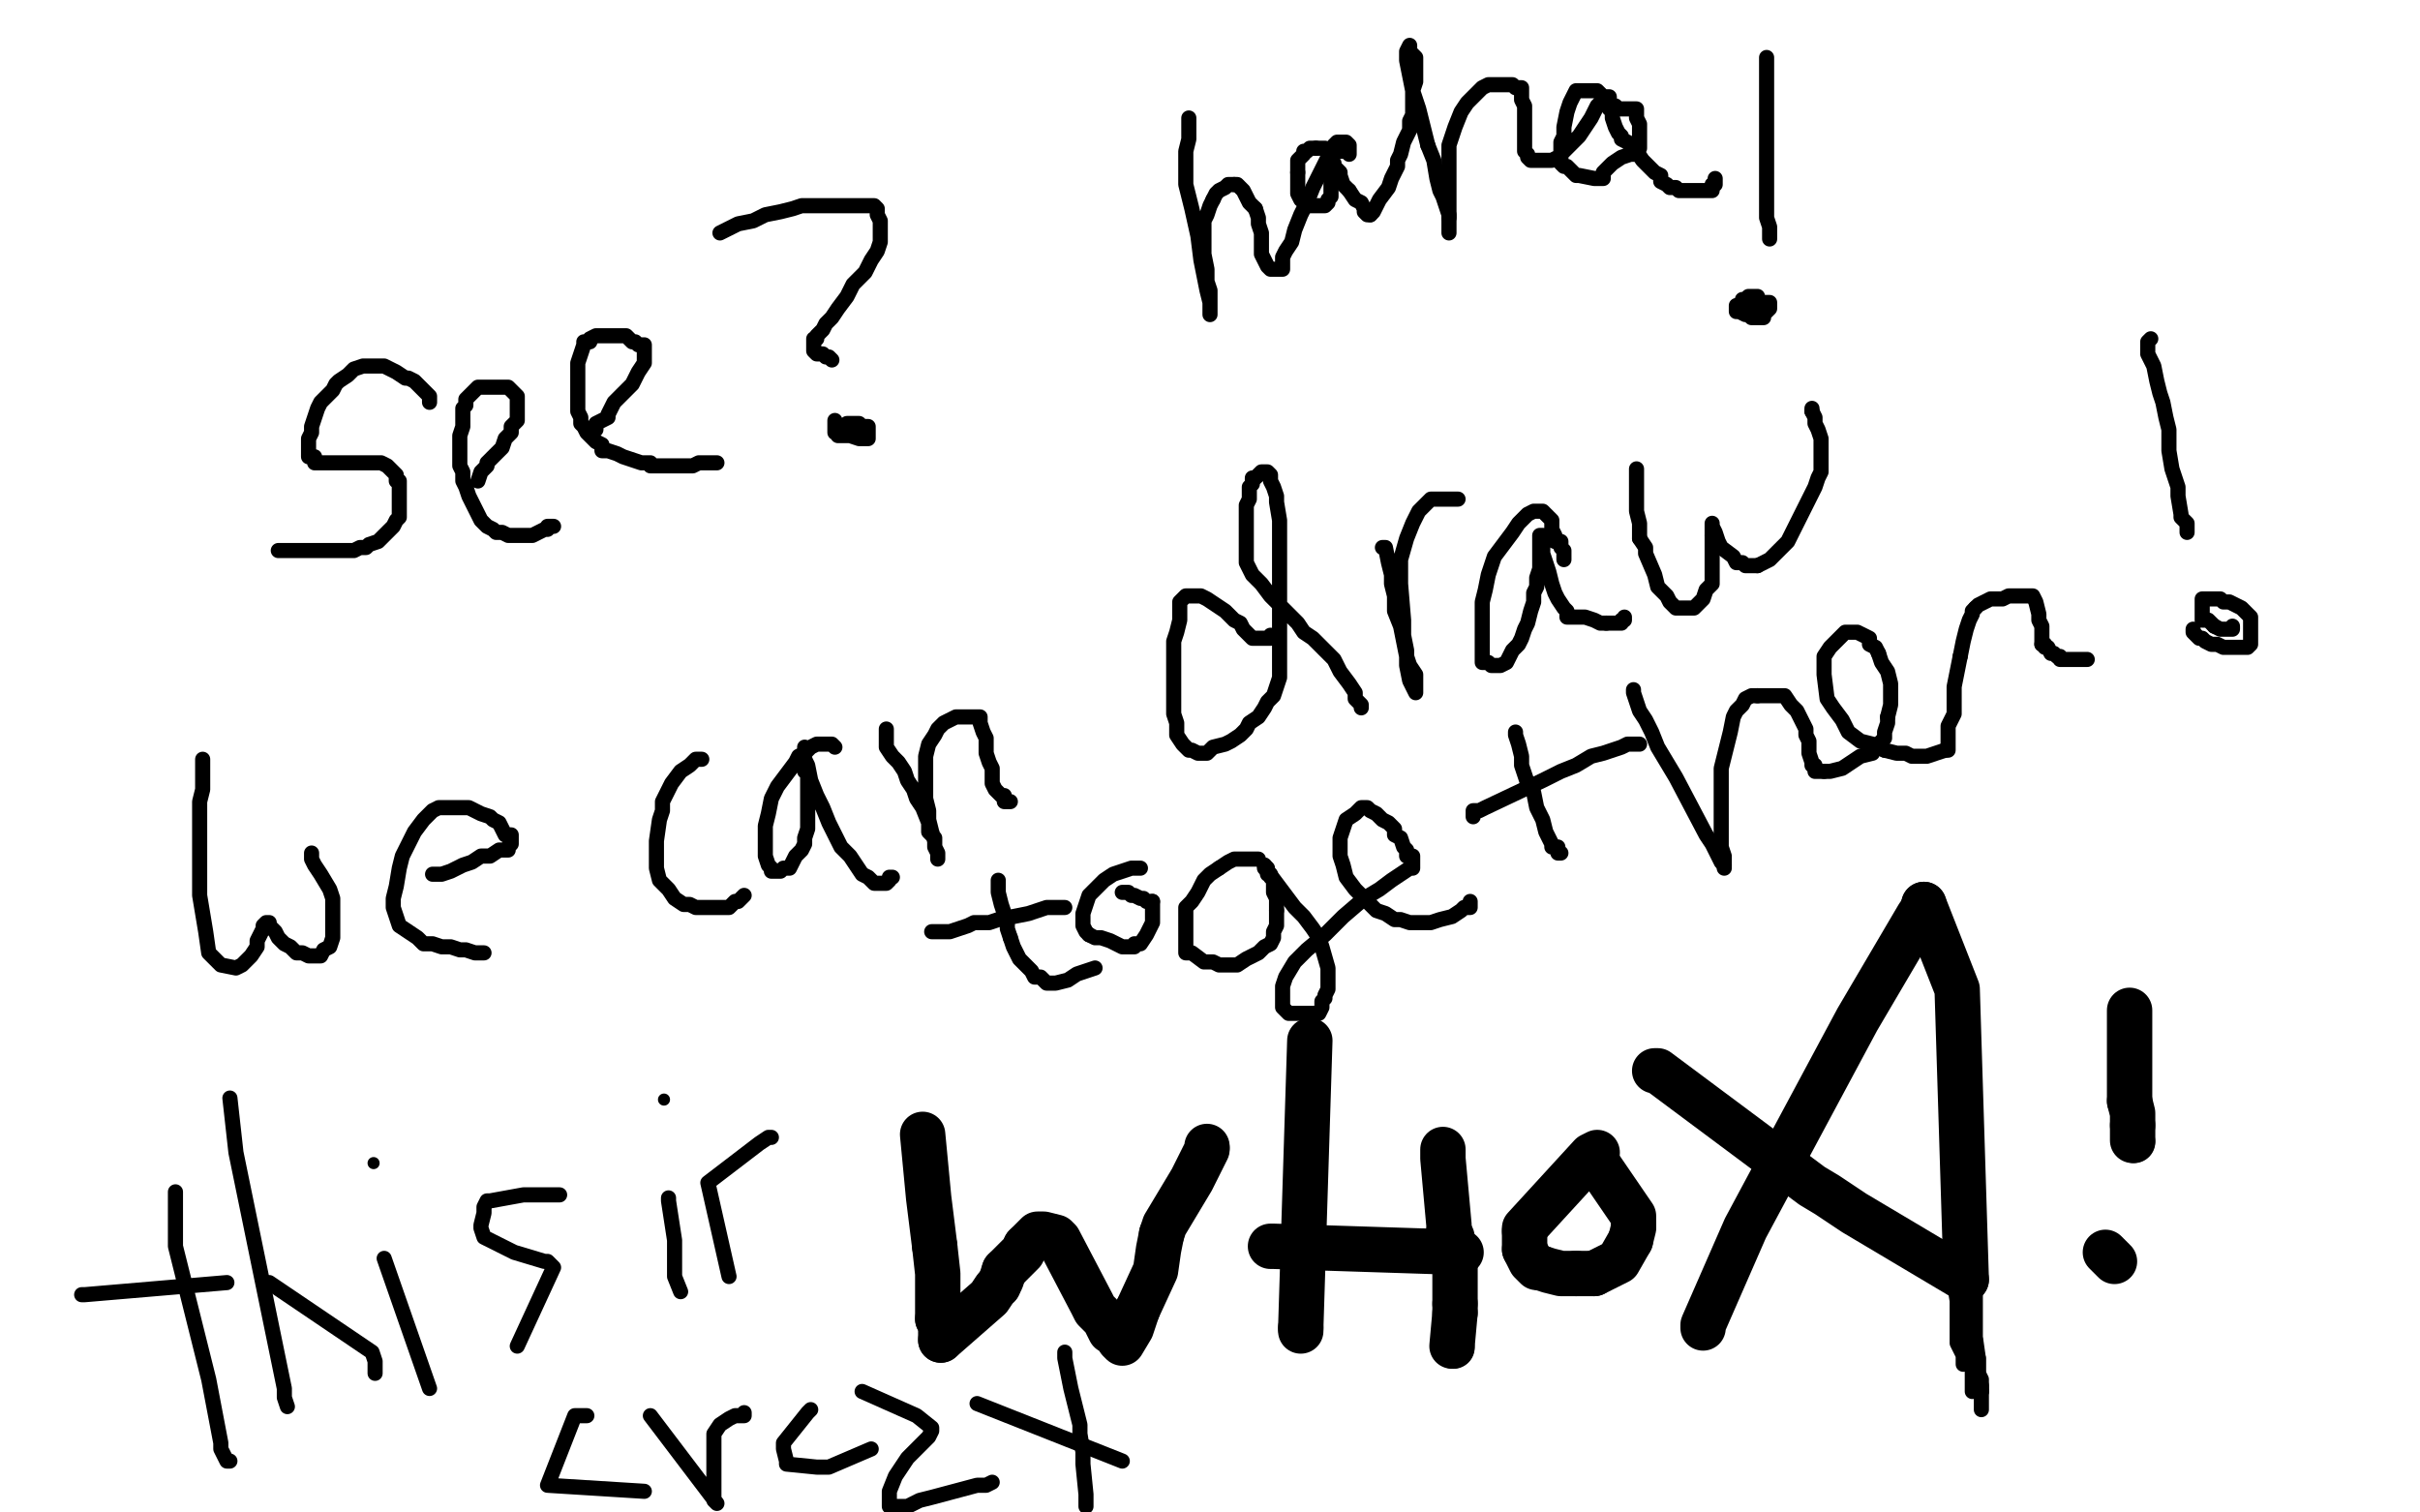 <?xml version="1.0" standalone="no"?>
<!DOCTYPE svg PUBLIC "-//W3C//DTD SVG 1.1//EN"
"http://www.w3.org/Graphics/SVG/1.1/DTD/svg11.dtd">

<svg width="800" height="500" version="1.1" xmlns="http://www.w3.org/2000/svg" xmlns:xlink="http://www.w3.org/1999/xlink" style="stroke-antialiasing: false"><desc>This SVG has been created on https://colorillo.com/</desc><rect x='0' y='0' width='800' height='500' style='fill: rgb(255,255,255); stroke-width:0' /><polyline points="142,133 142,132 142,132 142,131 142,131 141,130 141,130 140,129 140,129 139,128 139,128 138,127 138,127 137,126 137,126 135,125 134,125 131,123 129,122 127,121 124,121 122,121 120,121 117,122 115,124 112,126 111,127 110,129 108,131 106,133 105,135 103,141 103,143 102,145 102,146 102,147 102,148 102,149 102,151 103,151 104,151 104,153 105,153 106,153 108,153 111,153 113,153 115,153 117,153 119,153 121,153 123,153 124,153 126,153 128,154 129,155 130,156 131,157 131,159 132,159 132,161 132,163 132,164 132,166 132,167 132,169 132,171 131,172 130,174 128,176 126,178 125,179 122,180 121,181 119,181 117,182 115,182 113,182 111,182 110,182 108,182 106,182 104,182 103,182 101,182 99,182 97,182 95,182 94,182 93,182 92,182" style="fill: none; stroke: #000000; stroke-width: 5; stroke-linejoin: round; stroke-linecap: round; stroke-antialiasing: false; stroke-antialias: 0; opacity: 1.0"/>
<polyline points="158,159 159,156 159,156 161,154 161,154 161,153 161,153 163,151 163,151 164,150 164,150 165,149 165,149 166,148 166,148 167,145 169,143 169,141 171,139 171,138 171,137 171,135 171,134 171,132 171,131 170,130 169,129 168,128 167,128 166,128 164,128 163,128 161,128 160,128 159,128 158,128 157,129 155,131 154,132 154,134 153,135 153,136 153,137 153,139 153,141 152,144 152,148 152,151 152,154 153,156 153,159 154,161 155,164 156,166 157,168 158,170 159,172 160,173 161,174 163,175 164,176 166,176 168,177 170,177 172,177 173,177 175,177 176,177 178,176 180,175 181,175 181,174 183,174" style="fill: none; stroke: #000000; stroke-width: 5; stroke-linejoin: round; stroke-linecap: round; stroke-antialiasing: false; stroke-antialias: 0; opacity: 1.0"/>
<polyline points="195,142 196,142 196,142 197,142 197,140 199,139 201,138 201,137 203,133 204,132 205,131 207,129 209,127 211,123 213,120 213,118 213,117 213,116 213,115 213,114 211,114 210,113 209,113 207,111 206,111 205,111 203,111 202,111 201,111 199,111 198,111 197,111 195,112 195,113 193,113 193,114 192,117 191,120 191,123 191,125 191,127 191,129 191,130 191,132 191,133 191,136 192,138 192,140 193,141 194,143 195,144 196,145 197,146 199,147 199,149 201,149 204,150 206,151 209,152 212,153 213,153 215,153 215,154 216,154 218,154 219,154 221,154 225,154 227,154 229,154 231,153 232,153 234,153 235,153 237,153" style="fill: none; stroke: #000000; stroke-width: 5; stroke-linejoin: round; stroke-linecap: round; stroke-antialiasing: false; stroke-antialias: 0; opacity: 1.0"/>
<polyline points="238,77 240,76 240,76 244,74 244,74 249,73 249,73 253,71 253,71 258,70 258,70 262,69 262,69 265,68 265,68 268,68 269,68 275,68 279,68 283,68 287,68 289,68 290,69 290,71 291,73 291,75 291,77 291,80 290,83 288,86 286,90 282,94 280,98 277,102 275,105 273,107 272,109 270,111 270,112 269,112 269,114 269,115 269,116 270,117 272,117 273,118 274,118 275,119" style="fill: none; stroke: #000000; stroke-width: 5; stroke-linejoin: round; stroke-linecap: round; stroke-antialiasing: false; stroke-antialias: 0; opacity: 1.0"/>
<polyline points="276,139 276,140 276,140 276,142 276,142 276,143 276,143 277,143 277,143 277,144 277,144 279,144 280,144 281,144 284,145 285,145 286,145 287,145 287,144 287,143 287,142 287,141 286,141 285,141 284,140 283,140 282,140 281,140 280,140" style="fill: none; stroke: #000000; stroke-width: 5; stroke-linejoin: round; stroke-linecap: round; stroke-antialiasing: false; stroke-antialias: 0; opacity: 1.0"/>
<polyline points="67,251 67,253 67,253 67,261 67,261 66,265 66,265 66,269 66,269 66,274 66,274 66,280 66,280 66,284 66,288 66,296 67,302 68,308 69,315 71,317 73,319 78,320 80,319 81,318 83,316 85,313 85,311 86,309 87,307 87,306 88,305 89,305 89,306 91,308 92,310 94,312 96,313 98,315 100,315 102,316 104,316 105,316 106,316 107,314 109,313 110,310 110,307 110,302 110,297 109,294 106,289 104,286 103,284 103,282" style="fill: none; stroke: #000000; stroke-width: 5; stroke-linejoin: round; stroke-linecap: round; stroke-antialiasing: false; stroke-antialias: 0; opacity: 1.0"/>
<polyline points="143,289 144,289 144,289 146,289 146,289 149,288 149,288 153,286 153,286 156,285 156,285 159,283 159,283 160,283 160,283 162,283 165,281 167,281 168,281 168,280 169,279 169,278 169,277 169,276 167,276 166,274 165,272 163,271 162,270 159,269 157,268 155,267 152,267 150,267 147,267 145,267 143,268 140,271 137,275 135,279 133,283 132,287 131,293 130,297 130,300 131,303 132,306 135,308 138,310 140,312 143,312 146,313 149,313 152,314 154,314 157,315 158,315 159,315 160,315" style="fill: none; stroke: #000000; stroke-width: 5; stroke-linejoin: round; stroke-linecap: round; stroke-antialiasing: false; stroke-antialias: 0; opacity: 1.0"/>
<polyline points="232,251 230,251 230,251 228,253 228,253 225,255 225,255 222,259 222,259 220,263 220,263 219,265 219,265 219,266 219,266 219,268 218,271 217,278 217,283 217,287 218,291 221,294 223,297 226,299 228,299 230,300 232,300 234,300 235,300 238,300 240,300 241,300 243,298 244,298 245,297 246,296" style="fill: none; stroke: #000000; stroke-width: 5; stroke-linejoin: round; stroke-linecap: round; stroke-antialiasing: false; stroke-antialias: 0; opacity: 1.0"/>
<polyline points="276,247 275,246 275,246 274,246 274,246 273,246 273,246 272,246 272,246 270,246 270,246 268,247 268,247 266,249 266,249 264,250 263,252 260,256 257,260 255,264 254,269 253,273 253,276 253,280 253,283 254,286 255,287 255,288 256,288 257,288 258,288 259,287 261,287 262,285 263,283 265,281 266,279 266,277 267,274 267,273 267,271 267,270 267,269 267,267 267,266 267,264 267,262 267,260 267,258 267,257 267,256 267,255 266,255 266,253 266,252 266,251 266,249 266,248 266,247 266,248 266,250 266,251 267,253 268,258 270,263 272,267 274,272 276,276 278,280 281,283 283,286 285,289 287,290 288,291 289,292 290,292 291,292 293,292 294,291 294,290 295,290" style="fill: none; stroke: #000000; stroke-width: 5; stroke-linejoin: round; stroke-linecap: round; stroke-antialiasing: false; stroke-antialias: 0; opacity: 1.0"/>
<polyline points="293,241 293,242 293,242 293,247 293,247 295,250 295,250 297,252 297,252 299,255 299,255 300,258 300,258 302,261 302,261 303,264 305,267 307,272 307,275 309,277 309,280 310,282 310,284 310,283 310,282 309,280 309,278 308,275 307,271 307,268 306,264 306,259 306,254 306,250 307,246 309,243 310,241 312,239 314,238 316,237 318,237 319,237 321,237 323,237 324,237 324,239 325,242 326,244 326,247 326,249 327,252 328,254 328,256 328,257 328,259 329,261 330,262 331,263 332,263 332,265 333,265 334,265" style="fill: none; stroke: #000000; stroke-width: 5; stroke-linejoin: round; stroke-linecap: round; stroke-antialiasing: false; stroke-antialias: 0; opacity: 1.0"/>
<polyline points="420,210 420,211 420,211 419,211 419,211 418,211 416,211 415,211 414,211 413,210 411,208 410,206 408,205 407,204 405,202 402,200 399,198 397,197 395,197 393,197 392,197 391,198 390,199 390,203 390,205 389,209 388,212 388,215 388,218 388,224 388,229 388,236 389,239 389,243 391,246 392,247 393,248 394,248 396,249 397,249 399,249 401,247 405,246 407,245 410,243 412,241 413,239 416,237 418,234 419,232 421,230 422,227 423,224 423,221 423,217 423,215 423,211 423,206 423,201 423,196 423,192 423,184 423,177 423,172 422,166 422,164 421,161 420,159 420,158 420,157 419,156 417,156 415,158 414,158 414,160 413,161 413,165 412,167 412,168 412,170 412,172 412,175 412,178 412,181 412,186 414,190 417,193 420,197 422,199 426,203 429,206 431,209 434,211 437,214 441,218 443,222 446,226 448,229 448,231 450,233 450,234" style="fill: none; stroke: #000000; stroke-width: 5; stroke-linejoin: round; stroke-linecap: round; stroke-antialiasing: false; stroke-antialias: 0; opacity: 1.0"/>
<polyline points="457,181 458,181 458,181 459,186 459,186 460,190 460,190 460,193 460,193 461,197 461,197 461,199 461,199 461,202 461,202 463,207 464,212 465,217 466,220 468,223 468,224 468,226 468,227 468,228 468,229 467,227 466,225 465,220 465,215 464,210 464,205 463,193 463,185 465,178 467,173 469,169 471,167 473,165 475,165 476,165 478,165 479,165 480,165 481,165 482,165" style="fill: none; stroke: #000000; stroke-width: 5; stroke-linejoin: round; stroke-linecap: round; stroke-antialiasing: false; stroke-antialias: 0; opacity: 1.0"/>
<polyline points="517,185 517,184 517,184 517,183 517,183 517,182 517,182 516,181 516,181 516,180 516,180 516,179 516,179 514,179 514,179 514,177 513,175 513,173 513,172 512,171 511,170 510,169 509,169 507,169 505,170 502,173 500,176 497,180 494,184 492,190 491,195 490,199 490,203 490,206 490,211 490,215 490,218 490,219 492,219 493,220 494,220 495,220 496,220 498,219 500,215 502,213 503,211 504,208 505,206 506,202 507,199 507,196 508,194 508,191 509,188 509,184 509,182 509,180 509,178 509,177 510,177 510,178 510,179 510,181 510,183 511,186 512,189 513,193 514,196 515,198 517,201 518,202 518,204 520,204 522,204 524,204 527,205 529,206 531,206" style="fill: none; stroke: #000000; stroke-width: 5; stroke-linejoin: round; stroke-linecap: round; stroke-antialiasing: false; stroke-antialias: 0; opacity: 1.0"/>
<polyline points="305,375 307,396 307,396 309,412 309,412" style="fill: none; stroke: #000000; stroke-width: 15; stroke-linejoin: round; stroke-linecap: round; stroke-antialiasing: false; stroke-antialias: 0; opacity: 1.0"/>
<polyline points="531,206 533,206 534,206 535,206 536,206 536,205 537,205 537,204" style="fill: none; stroke: #000000; stroke-width: 5; stroke-linejoin: round; stroke-linecap: round; stroke-antialiasing: false; stroke-antialias: 0; opacity: 1.0"/>
<polyline points="309,412 310,421 310,432 310,433 310,436" style="fill: none; stroke: #000000; stroke-width: 15; stroke-linejoin: round; stroke-linecap: round; stroke-antialiasing: false; stroke-antialias: 0; opacity: 1.0"/>
<polyline points="541,155 541,156 541,156 541,160 541,160 541,163 541,163 541,165 541,165 541,169 541,169 542,173 542,173 542,178 542,178" style="fill: none; stroke: #000000; stroke-width: 5; stroke-linejoin: round; stroke-linecap: round; stroke-antialiasing: false; stroke-antialias: 0; opacity: 1.0"/>
<polyline points="310,436 311,438 311,440 311,443" style="fill: none; stroke: #000000; stroke-width: 15; stroke-linejoin: round; stroke-linecap: round; stroke-antialiasing: false; stroke-antialias: 0; opacity: 1.0"/>
<polyline points="542,178 544,181 544,183 547,190 548,194 551,197 552,199 554,201 557,201 558,201 560,201 562,199 563,198 564,195 566,193 566,190 566,187 566,184 566,180 566,177" style="fill: none; stroke: #000000; stroke-width: 5; stroke-linejoin: round; stroke-linecap: round; stroke-antialiasing: false; stroke-antialias: 0; opacity: 1.0"/>
<polyline points="311,443 327,429 329,426 330,425" style="fill: none; stroke: #000000; stroke-width: 15; stroke-linejoin: round; stroke-linecap: round; stroke-antialiasing: false; stroke-antialias: 0; opacity: 1.0"/>
<polyline points="566,177 566,175 566,174 566,173 566,174 567,176 568,179 569,181 573,184 574,186 576,186 577,187 579,187 580,187 581,187" style="fill: none; stroke: #000000; stroke-width: 5; stroke-linejoin: round; stroke-linecap: round; stroke-antialiasing: false; stroke-antialias: 0; opacity: 1.0"/>
<polyline points="330,425 331,423 332,420" style="fill: none; stroke: #000000; stroke-width: 15; stroke-linejoin: round; stroke-linecap: round; stroke-antialiasing: false; stroke-antialias: 0; opacity: 1.0"/>
<polyline points="581,187 585,185 586,184 588,182 591,179 592,177 594,173 596,169 598,165 600,161 601,158 602,156 602,150 602,148 602,145 601,142 600,140 600,138 599,136" style="fill: none; stroke: #000000; stroke-width: 5; stroke-linejoin: round; stroke-linecap: round; stroke-antialiasing: false; stroke-antialias: 0; opacity: 1.0"/>
<polyline points="332,420 337,415 338,414 339,412" style="fill: none; stroke: #000000; stroke-width: 15; stroke-linejoin: round; stroke-linecap: round; stroke-antialiasing: false; stroke-antialias: 0; opacity: 1.0"/>
<polyline points="599,136 599,135" style="fill: none; stroke: #000000; stroke-width: 5; stroke-linejoin: round; stroke-linecap: round; stroke-antialiasing: false; stroke-antialias: 0; opacity: 1.0"/>
<polyline points="339,412 342,409 343,408 344,408 345,408 349,409 350,410 361,431 362,433 365,436 367,440 368,440 370,443 371,444 374,439 375,436 376,433" style="fill: none; stroke: #000000; stroke-width: 15; stroke-linejoin: round; stroke-linecap: round; stroke-antialiasing: false; stroke-antialias: 0; opacity: 1.0"/>
<polyline points="330,291 330,292 330,292 330,295 330,295 331,299 331,299 332,302 332,302 333,305 333,305 333,307 333,307 334,310 334,310" style="fill: none; stroke: #000000; stroke-width: 5; stroke-linejoin: round; stroke-linecap: round; stroke-antialiasing: false; stroke-antialias: 0; opacity: 1.0"/>
<polyline points="376,433 382,420 383,413 384,408" style="fill: none; stroke: #000000; stroke-width: 15; stroke-linejoin: round; stroke-linecap: round; stroke-antialiasing: false; stroke-antialias: 0; opacity: 1.0"/>
<polyline points="334,310 335,313 337,317 339,319 341,321 342,323 343,323 344,323 346,325 349,325 353,324 356,322 362,320" style="fill: none; stroke: #000000; stroke-width: 5; stroke-linejoin: round; stroke-linecap: round; stroke-antialiasing: false; stroke-antialias: 0; opacity: 1.0"/>
<polyline points="384,408 385,405 394,390 395,388 398,382 399,380 399,379" style="fill: none; stroke: #000000; stroke-width: 15; stroke-linejoin: round; stroke-linecap: round; stroke-antialiasing: false; stroke-antialias: 0; opacity: 1.0"/>
<polyline points="308,308 309,308 309,308 311,308 311,308 314,308 314,308 317,307 317,307 320,306 320,306 322,305 322,305 325,305 325,305 327,305 330,304 335,303 340,302 343,301 346,300 350,300 351,300 352,300" style="fill: none; stroke: #000000; stroke-width: 5; stroke-linejoin: round; stroke-linecap: round; stroke-antialiasing: false; stroke-antialias: 0; opacity: 1.0"/>
<circle cx="399.5" cy="379.5" r="7" style="fill: #000000; stroke-antialiasing: false; stroke-antialias: 0; opacity: 1.0"/>
<polyline points="433,344 430,439 430,439" style="fill: none; stroke: #000000; stroke-width: 15; stroke-linejoin: round; stroke-linecap: round; stroke-antialiasing: false; stroke-antialias: 0; opacity: 1.0"/>
<polyline points="377,287 376,287 376,287 374,287 374,287 371,288 371,288 368,289 368,289 365,291 365,291 360,296 358,302 358,304 358,306 359,308 360,309" style="fill: none; stroke: #000000; stroke-width: 5; stroke-linejoin: round; stroke-linecap: round; stroke-antialiasing: false; stroke-antialias: 0; opacity: 1.0"/>
<polyline points="430,439 430,440" style="fill: none; stroke: #000000; stroke-width: 15; stroke-linejoin: round; stroke-linecap: round; stroke-antialiasing: false; stroke-antialias: 0; opacity: 1.0"/>
<polyline points="360,309 362,310 364,310 367,311 369,312 371,313 373,313 374,313 375,313 375,312 377,312 379,309 380,307 381,305 381,303 381,302 381,300 381,299 381,298" style="fill: none; stroke: #000000; stroke-width: 5; stroke-linejoin: round; stroke-linecap: round; stroke-antialiasing: false; stroke-antialias: 0; opacity: 1.0"/>
<polyline points="477,380 477,383 477,383 479,405 479,405 479,407 479,407" style="fill: none; stroke: #000000; stroke-width: 15; stroke-linejoin: round; stroke-linecap: round; stroke-antialiasing: false; stroke-antialias: 0; opacity: 1.0"/>
<polyline points="381,298 379,298 378,297 377,297 375,296 374,296 373,295 372,295 371,295" style="fill: none; stroke: #000000; stroke-width: 5; stroke-linejoin: round; stroke-linecap: round; stroke-antialiasing: false; stroke-antialias: 0; opacity: 1.0"/>
<polyline points="479,407 480,409 481,419 481,421 481,431" style="fill: none; stroke: #000000; stroke-width: 15; stroke-linejoin: round; stroke-linecap: round; stroke-antialiasing: false; stroke-antialias: 0; opacity: 1.0"/>
<polyline points="416,284 415,284 415,284 414,284 414,284 412,284 412,284 410,284 410,284 408,284 408,284 406,285 406,285 403,287 403,287" style="fill: none; stroke: #000000; stroke-width: 5; stroke-linejoin: round; stroke-linecap: round; stroke-antialiasing: false; stroke-antialias: 0; opacity: 1.0"/>
<polyline points="481,431 481,434" style="fill: none; stroke: #000000; stroke-width: 15; stroke-linejoin: round; stroke-linecap: round; stroke-antialiasing: false; stroke-antialias: 0; opacity: 1.0"/>
<polyline points="403,287 400,289 398,291 396,295 394,298 392,300 392,303 392,307 392,310 392,313 392,315 394,315 398,318 401,318 403,319 405,319 409,319 412,317 416,315 418,313 420,312 421,310 421,308 422,306 422,305 422,303 422,301" style="fill: none; stroke: #000000; stroke-width: 5; stroke-linejoin: round; stroke-linecap: round; stroke-antialiasing: false; stroke-antialias: 0; opacity: 1.0"/>
<polyline points="481,434 480,445" style="fill: none; stroke: #000000; stroke-width: 15; stroke-linejoin: round; stroke-linecap: round; stroke-antialiasing: false; stroke-antialias: 0; opacity: 1.0"/>
<polyline points="422,301 422,299 422,297 421,295 421,294 421,292 421,291 420,290 420,289 419,289 419,287 418,286" style="fill: none; stroke: #000000; stroke-width: 5; stroke-linejoin: round; stroke-linecap: round; stroke-antialiasing: false; stroke-antialias: 0; opacity: 1.0"/>
<circle cx="480.5" cy="445.5" r="7" style="fill: #000000; stroke-antialiasing: false; stroke-antialias: 0; opacity: 1.0"/>
<polyline points="418,286 418,287 419,288 422,292 425,296 428,300 431,303 434,307 436,310 437,313 439,320 439,324 439,327 438,329 438,330 437,331 437,333 436,335 432,335 431,335 429,335 428,335 427,335 426,335 424,333 424,332 424,329 424,326 425,323 428,318 432,314 438,309 444,303 451,297 456,294 460,291 463,289 466,287 467,287 467,285 467,284 467,283 466,283 465,283 465,281 464,280 463,277 461,276 461,274 459,272 457,271 456,270 455,269 453,268 452,267 451,267 450,267 448,269 445,271 444,274 443,277 443,279 443,281 443,283 444,286 445,290 448,294 450,296 453,299 455,301 458,302 461,304 463,304 466,305 469,305 473,305 476,304 480,303 483,301 484,300 485,300 486,300 486,298" style="fill: none; stroke: #000000; stroke-width: 5; stroke-linejoin: round; stroke-linecap: round; stroke-antialiasing: false; stroke-antialias: 0; opacity: 1.0"/>
<polyline points="501,242 501,243 501,243 502,246 502,246 503,250 503,250 503,253 503,253 504,256 504,256 505,259 505,259 507,262 507,262 508,267 510,271 511,275 512,277 513,279 513,280 515,280 515,282 516,282" style="fill: none; stroke: #000000; stroke-width: 5; stroke-linejoin: round; stroke-linecap: round; stroke-antialiasing: false; stroke-antialias: 0; opacity: 1.0"/>
<polyline points="420,412 421,412 421,412 483,414 483,414" style="fill: none; stroke: #000000; stroke-width: 15; stroke-linejoin: round; stroke-linecap: round; stroke-antialiasing: false; stroke-antialias: 0; opacity: 1.0"/>
<polyline points="487,270 487,269 487,269 487,268 487,268 489,268 489,268 491,267 491,267 510,258 516,255 521,253 526,250 530,249 533,248 536,247 538,246 540,246 542,246" style="fill: none; stroke: #000000; stroke-width: 5; stroke-linejoin: round; stroke-linecap: round; stroke-antialiasing: false; stroke-antialias: 0; opacity: 1.0"/>
<polyline points="528,381 526,382 526,382 504,406 504,406 504,407 504,407" style="fill: none; stroke: #000000; stroke-width: 15; stroke-linejoin: round; stroke-linecap: round; stroke-antialiasing: false; stroke-antialias: 0; opacity: 1.0"/>
<polyline points="540,228 540,229 540,229 541,232 541,232 542,235 542,235 544,238 544,238 546,242 546,242 548,247 548,247 551,252 551,252 554,257 564,276 566,279 568,283 569,285 570,286" style="fill: none; stroke: #000000; stroke-width: 5; stroke-linejoin: round; stroke-linecap: round; stroke-antialiasing: false; stroke-antialias: 0; opacity: 1.0"/>
<polyline points="504,407 504,409 504,413" style="fill: none; stroke: #000000; stroke-width: 15; stroke-linejoin: round; stroke-linecap: round; stroke-antialiasing: false; stroke-antialias: 0; opacity: 1.0"/>
<polyline points="570,286 570,287 570,286 570,285 570,283 569,280 569,277 569,273 569,268 569,262 569,254 572,242 573,237 574,235 576,233 577,231 579,230 581,230" style="fill: none; stroke: #000000; stroke-width: 5; stroke-linejoin: round; stroke-linecap: round; stroke-antialiasing: false; stroke-antialias: 0; opacity: 1.0"/>
<polyline points="504,413 506,417 508,419 509,419" style="fill: none; stroke: #000000; stroke-width: 15; stroke-linejoin: round; stroke-linecap: round; stroke-antialiasing: false; stroke-antialias: 0; opacity: 1.0"/>
<polyline points="581,230 583,230 585,230 587,230 590,230 592,233 594,235 596,239 597,241 597,243 598,245 598,246 598,248 598,249 599,252 599,253 600,253 600,255 601,255 602,255 603,255" style="fill: none; stroke: #000000; stroke-width: 5; stroke-linejoin: round; stroke-linecap: round; stroke-antialiasing: false; stroke-antialias: 0; opacity: 1.0"/>
<polyline points="509,419 512,420 516,421 521,421" style="fill: none; stroke: #000000; stroke-width: 15; stroke-linejoin: round; stroke-linecap: round; stroke-antialiasing: false; stroke-antialias: 0; opacity: 1.0"/>
<polyline points="603,255 605,255 609,254 612,252 615,250 619,249 620,247 622,245 623,244 623,242 624,239 624,237" style="fill: none; stroke: #000000; stroke-width: 5; stroke-linejoin: round; stroke-linecap: round; stroke-antialiasing: false; stroke-antialias: 0; opacity: 1.0"/>
<polyline points="521,421 527,421" style="fill: none; stroke: #000000; stroke-width: 15; stroke-linejoin: round; stroke-linecap: round; stroke-antialiasing: false; stroke-antialias: 0; opacity: 1.0"/>
<polyline points="621,216 620,214 618,213 618,211 616,210 614,209 612,209 610,209 608,211 606,213 605,214 603,217 603,219 603,223 604,231 606,234 609,238 611,242 615,245 619,246 623,248" style="fill: none; stroke: #000000; stroke-width: 5; stroke-linejoin: round; stroke-linecap: round; stroke-antialiasing: false; stroke-antialias: 0; opacity: 1.0"/>
<polyline points="527,421 535,417 539,410" style="fill: none; stroke: #000000; stroke-width: 15; stroke-linejoin: round; stroke-linecap: round; stroke-antialiasing: false; stroke-antialias: 0; opacity: 1.0"/>
<polyline points="623,248 627,249 630,249 632,250 635,250 637,250 640,249 643,248" style="fill: none; stroke: #000000; stroke-width: 5; stroke-linejoin: round; stroke-linecap: round; stroke-antialiasing: false; stroke-antialias: 0; opacity: 1.0"/>
<polyline points="539,410 540,406 540,405" style="fill: none; stroke: #000000; stroke-width: 15; stroke-linejoin: round; stroke-linecap: round; stroke-antialiasing: false; stroke-antialias: 0; opacity: 1.0"/>
<polyline points="643,248 644,248 644,247 644,246 644,245 644,243 644,242 644,240 646,236 646,233 646,227 647,222 648,217" style="fill: none; stroke: #000000; stroke-width: 5; stroke-linejoin: round; stroke-linecap: round; stroke-antialiasing: false; stroke-antialias: 0; opacity: 1.0"/>
<polyline points="624,237 625,233 625,229 625,226 624,222 622,219 621,216" style="fill: none; stroke: #000000; stroke-width: 5; stroke-linejoin: round; stroke-linecap: round; stroke-antialiasing: false; stroke-antialias: 0; opacity: 1.0"/>
<polyline points="648,217 649,212 650,208 651,205 652,203 652,202 653,201" style="fill: none; stroke: #000000; stroke-width: 5; stroke-linejoin: round; stroke-linecap: round; stroke-antialiasing: false; stroke-antialias: 0; opacity: 1.0"/>
<polyline points="540,405 540,402 527,383" style="fill: none; stroke: #000000; stroke-width: 15; stroke-linejoin: round; stroke-linecap: round; stroke-antialiasing: false; stroke-antialias: 0; opacity: 1.0"/>
<polyline points="653,201 654,200 656,199 658,198 660,198 662,198 664,197 666,197 668,197 670,197 672,197 673,199 674,203 674,205 675,207 675,209 675,211 675,212 675,213" style="fill: none; stroke: #000000; stroke-width: 5; stroke-linejoin: round; stroke-linecap: round; stroke-antialiasing: false; stroke-antialias: 0; opacity: 1.0"/>
<circle cx="527.5" cy="383.5" r="7" style="fill: #000000; stroke-antialiasing: false; stroke-antialias: 0; opacity: 1.0"/>
<polyline points="675,213 676,213 676,214 677,214 678,216 679,216 680,217 681,217 681,218 682,218 683,218 685,218 686,218 687,218 688,218 689,218 690,218" style="fill: none; stroke: #000000; stroke-width: 5; stroke-linejoin: round; stroke-linecap: round; stroke-antialiasing: false; stroke-antialias: 0; opacity: 1.0"/>
<polyline points="563,439 563,438 563,438 577,406 577,406 614,337 634,303 636,300" style="fill: none; stroke: #000000; stroke-width: 15; stroke-linejoin: round; stroke-linecap: round; stroke-antialiasing: false; stroke-antialias: 0; opacity: 1.0"/>
<polyline points="711,112 710,113 710,113 710,115 710,115 710,117 710,117 712,121 712,121 713,126 713,126 714,130 714,130 715,133 715,133 716,138 717,142 717,149 718,155 720,161 720,164 721,170 721,171 723,173 723,174 723,176" style="fill: none; stroke: #000000; stroke-width: 5; stroke-linejoin: round; stroke-linecap: round; stroke-antialiasing: false; stroke-antialias: 0; opacity: 1.0"/>
<polyline points="636,300 636,299" style="fill: none; stroke: #000000; stroke-width: 15; stroke-linejoin: round; stroke-linecap: round; stroke-antialiasing: false; stroke-antialias: 0; opacity: 1.0"/>
<polyline points="725,208 725,209 725,209 726,210 726,210 727,211 727,211 728,211 728,211 729,212 729,212 731,213 731,213 733,213 735,214 737,214 739,214 741,214 742,214 743,214 744,213 744,212 744,210 744,209 744,206 744,204 743,203 741,201 739,200 737,199 735,199 734,198 732,198 731,198 730,198 729,198 728,198 728,199 728,201 728,202 728,204 728,205 730,205 731,206 732,207" style="fill: none; stroke: #000000; stroke-width: 5; stroke-linejoin: round; stroke-linecap: round; stroke-antialiasing: false; stroke-antialias: 0; opacity: 1.0"/>
<polyline points="636,299 647,327 650,423" style="fill: none; stroke: #000000; stroke-width: 15; stroke-linejoin: round; stroke-linecap: round; stroke-antialiasing: false; stroke-antialias: 0; opacity: 1.0"/>
<polyline points="732,207 734,208 735,208 736,208 737,208 738,208 738,207" style="fill: none; stroke: #000000; stroke-width: 5; stroke-linejoin: round; stroke-linecap: round; stroke-antialiasing: false; stroke-antialias: 0; opacity: 1.0"/>
<polyline points="650,423 613,401 604,395 599,392 548,354 547,354" style="fill: none; stroke: #000000; stroke-width: 15; stroke-linejoin: round; stroke-linecap: round; stroke-antialiasing: false; stroke-antialias: 0; opacity: 1.0"/>
<polyline points="704,334 704,338 704,338 704,357 704,357 704,361 704,361 704,364 704,364" style="fill: none; stroke: #000000; stroke-width: 15; stroke-linejoin: round; stroke-linecap: round; stroke-antialiasing: false; stroke-antialias: 0; opacity: 1.0"/>
<polyline points="653,391 653,393 653,393 653,395 653,395 653,397 653,397 653,399 653,399 653,400 653,400 653,406 653,406 653,415 653,415 653,422 653,429 653,435 653,436 653,442 654,449 654,452 654,454 655,456 655,457 655,459 655,460" style="fill: none; stroke: #000000; stroke-width: 5; stroke-linejoin: round; stroke-linecap: round; stroke-antialiasing: false; stroke-antialias: 0; opacity: 1.0"/>
<polyline points="704,364 705,368 705,369 705,371 705,372" style="fill: none; stroke: #000000; stroke-width: 15; stroke-linejoin: round; stroke-linecap: round; stroke-antialiasing: false; stroke-antialias: 0; opacity: 1.0"/>
<polyline points="655,460 655,461 655,463 655,464 655,465 655,466 655,465 655,464 655,463 655,462 655,460" style="fill: none; stroke: #000000; stroke-width: 5; stroke-linejoin: round; stroke-linecap: round; stroke-antialiasing: false; stroke-antialias: 0; opacity: 1.0"/>
<polyline points="705,372 705,376 705,377" style="fill: none; stroke: #000000; stroke-width: 15; stroke-linejoin: round; stroke-linecap: round; stroke-antialiasing: false; stroke-antialias: 0; opacity: 1.0"/>
<polyline points="655,460 655,458 654,456 654,453 654,449 653,446 653,443 652,438 651,433 650,430 650,427 649,425 649,423 648,422 648,420 648,419 647,419 647,418" style="fill: none; stroke: #000000; stroke-width: 5; stroke-linejoin: round; stroke-linecap: round; stroke-antialiasing: false; stroke-antialias: 0; opacity: 1.0"/>
<circle cx="705.5" cy="377.5" r="7" style="fill: #000000; stroke-antialiasing: false; stroke-antialias: 0; opacity: 1.0"/>
<polyline points="647,418 647,419 647,421 647,425 649,432 650,435 650,438 651,441 651,444 652,448 652,450 652,452 652,454 652,455 652,457 652,458 652,459 652,460 652,459 652,456 652,452 651,446 651,437 650,430 649,424 649,419 648,415 647,412 647,410 647,409 647,411 647,413 647,417 647,420 647,425 647,431 648,436 648,440 648,444 649,447 649,448 649,449 649,450 649,451 649,450 649,448 647,444 647,441 647,435 647,430 646,424 646,419 646,416 646,414 646,412 646,411" style="fill: none; stroke: #000000; stroke-width: 5; stroke-linejoin: round; stroke-linecap: round; stroke-antialiasing: false; stroke-antialias: 0; opacity: 1.0"/>
<polyline points="696,414 697,415 697,415 699,417 699,417" style="fill: none; stroke: #000000; stroke-width: 15; stroke-linejoin: round; stroke-linecap: round; stroke-antialiasing: false; stroke-antialias: 0; opacity: 1.0"/>
<polyline points="393,39 393,42 393,42 393,46 393,46 392,50 392,50 392,52 392,52 392,55 392,55 392,58 392,58 392,61 392,61 393,65 394,69 396,78 397,86 398,91 399,96 400,100 400,102 400,103 400,104 400,103 400,101 400,99 400,96 399,93 399,89 398,84 398,80 398,77 398,73 399,71 400,68 401,66" style="fill: none; stroke: #000000; stroke-width: 5; stroke-linejoin: round; stroke-linecap: round; stroke-antialiasing: false; stroke-antialias: 0; opacity: 1.0"/>
<polyline points="415,69 416,72 416,74 417,77 417,79 417,83 417,84 418,86 419,88 420,89 421,89 422,89 423,89 424,89 424,85 425,83 427,80 428,76 430,71 432,67 434,62 436,58 438,54 440,50 441,48 442,47 444,47 445,47 446,48 446,49 446,50 446,51 445,50 443,50 439,50 438,49 436,49 435,49" style="fill: none; stroke: #000000; stroke-width: 5; stroke-linejoin: round; stroke-linecap: round; stroke-antialiasing: false; stroke-antialias: 0; opacity: 1.0"/>
<polyline points="401,66 402,64 403,63 405,62 406,61 407,61 408,61" style="fill: none; stroke: #000000; stroke-width: 5; stroke-linejoin: round; stroke-linecap: round; stroke-antialiasing: false; stroke-antialias: 0; opacity: 1.0"/>
<polyline points="435,49 433,49 432,50 431,50 431,51 429,53 429,55 429,57" style="fill: none; stroke: #000000; stroke-width: 5; stroke-linejoin: round; stroke-linecap: round; stroke-antialiasing: false; stroke-antialias: 0; opacity: 1.0"/>
<polyline points="408,61 409,61 410,62 411,63 412,65 413,67 415,69" style="fill: none; stroke: #000000; stroke-width: 5; stroke-linejoin: round; stroke-linecap: round; stroke-antialiasing: false; stroke-antialias: 0; opacity: 1.0"/>
<polyline points="429,57 429,59 429,60 429,61 429,63 429,64 430,66 432,67 433,68 434,68 435,68 436,68 437,68 438,68 439,67 439,66 440,65 440,63 440,62 440,60 440,59 440,58 440,57 440,56 440,55 440,54" style="fill: none; stroke: #000000; stroke-width: 5; stroke-linejoin: round; stroke-linecap: round; stroke-antialiasing: false; stroke-antialias: 0; opacity: 1.0"/>
<polyline points="453,71 454,70 456,66 459,62 460,59 461,57 462,55 462,53 463,51 464,47 466,43 466,40 467,38 467,36 467,33 467,30 468,27 468,24 468,22 468,20 468,19 466,17 466,16 466,15 465,17 465,20 466,25 467,30 469,36 471,44 472,48" style="fill: none; stroke: #000000; stroke-width: 5; stroke-linejoin: round; stroke-linecap: round; stroke-antialiasing: false; stroke-antialias: 0; opacity: 1.0"/>
<polyline points="440,54 441,54 441,55 443,57 443,58 444,61 446,63" style="fill: none; stroke: #000000; stroke-width: 5; stroke-linejoin: round; stroke-linecap: round; stroke-antialiasing: false; stroke-antialias: 0; opacity: 1.0"/>
<polyline points="472,48 474,53 475,59 476,63 477,65 478,68 479,71 479,72" style="fill: none; stroke: #000000; stroke-width: 5; stroke-linejoin: round; stroke-linecap: round; stroke-antialiasing: false; stroke-antialias: 0; opacity: 1.0"/>
<polyline points="446,63 448,66 450,67 451,69 451,70 452,71 453,71" style="fill: none; stroke: #000000; stroke-width: 5; stroke-linejoin: round; stroke-linecap: round; stroke-antialiasing: false; stroke-antialias: 0; opacity: 1.0"/>
<polyline points="479,72 479,73 479,75 479,76 479,77 479,76 479,74 479,71 479,64 479,57 479,52 479,48 481,42 483,37 485,34 488,31 490,29 492,28 494,28 496,28 498,28 500,28 501,29 503,29 503,31 503,33 504,35 504,38 504,39 504,41 504,43 504,46 504,48 504,50 505,51 505,52 506,53 508,53 509,53 510,53 511,53 513,53 515,52 516,51 518,49 520,47 522,45 524,42 526,39 527,37 528,35 529,34 530,32 531,32 532,32 532,33 532,34 532,35 532,36 533,36 533,35 532,34 531,33 530,32 529,31 528,30 527,30 525,30 524,30 523,30 521,30 520,32 519,34 518,37 517,42 517,45 516,47 516,49 516,52 516,54 517,55 518,55 521,58 522,58 527,59 529,59 530,59 530,57 532,55 533,54 536,52 539,51 541,51 541,50 542,49 542,47 542,44 542,43 542,41 541,39 541,37 541,36 540,36 539,36 538,36 537,36 536,36 535,36 534,35 533,35 533,36 533,39 534,42 535,44 536,45 536,46 538,47 539,48 541,50 543,53 545,55 547,57 549,58 549,60 551,61 552,62 554,62 555,63 557,63 558,63 560,63 561,63 562,63 563,63 564,63 565,63 566,63 566,62 566,61 567,61 567,59" style="fill: none; stroke: #000000; stroke-width: 5; stroke-linejoin: round; stroke-linecap: round; stroke-antialiasing: false; stroke-antialias: 0; opacity: 1.0"/>
<polyline points="584,19 584,23 584,23 584,29 584,29 584,33 584,33 584,36 584,36 584,39 584,39 584,44 584,44 584,48 584,48 584,52 584,56 584,61 584,65 584,72 585,75 585,77 585,79" style="fill: none; stroke: #000000; stroke-width: 5; stroke-linejoin: round; stroke-linecap: round; stroke-antialiasing: false; stroke-antialias: 0; opacity: 1.0"/>
<polyline points="581,98 580,98 580,98 579,98 579,98 578,98 578,98 577,99 577,99 576,99 576,99 576,101 576,101 574,101 574,102 574,103 575,103 577,104 578,104 579,105 580,105 581,105 582,105 583,105 583,104 584,103 585,102 585,101 585,100 584,100 583,100 582,100 581,100 579,100 578,100 577,100 577,101 577,102" style="fill: none; stroke: #000000; stroke-width: 5; stroke-linejoin: round; stroke-linecap: round; stroke-antialiasing: false; stroke-antialias: 0; opacity: 1.0"/>
<polyline points="58,394 58,395 58,395 58,412 58,412 69,456 73,477 73,479 75,483 76,483" style="fill: none; stroke: #000000; stroke-width: 5; stroke-linejoin: round; stroke-linecap: round; stroke-antialiasing: false; stroke-antialias: 0; opacity: 1.0"/>
<polyline points="27,428 28,428 28,428 75,424 75,424" style="fill: none; stroke: #000000; stroke-width: 5; stroke-linejoin: round; stroke-linecap: round; stroke-antialiasing: false; stroke-antialias: 0; opacity: 1.0"/>
<polyline points="76,363 78,381 78,381 94,459 94,462 95,465" style="fill: none; stroke: #000000; stroke-width: 5; stroke-linejoin: round; stroke-linecap: round; stroke-antialiasing: false; stroke-antialias: 0; opacity: 1.0"/>
<polyline points="89,424 123,447 123,447 124,450 124,450 124,452 124,454" style="fill: none; stroke: #000000; stroke-width: 5; stroke-linejoin: round; stroke-linecap: round; stroke-antialiasing: false; stroke-antialias: 0; opacity: 1.0"/>
<polyline points="127,416 142,459 142,459" style="fill: none; stroke: #000000; stroke-width: 5; stroke-linejoin: round; stroke-linecap: round; stroke-antialiasing: false; stroke-antialias: 0; opacity: 1.0"/>
<circle cx="123.5" cy="384.5" r="2" style="fill: #000000; stroke-antialiasing: false; stroke-antialias: 0; opacity: 1.0"/>
<polyline points="185,395 183,395 183,395 173,395 173,395 162,397 161,397 160,399 160,401 159,405 159,406 160,409 170,414 180,417 181,417 183,419 171,445" style="fill: none; stroke: #000000; stroke-width: 5; stroke-linejoin: round; stroke-linecap: round; stroke-antialiasing: false; stroke-antialias: 0; opacity: 1.0"/>
<polyline points="221,396 221,397 221,397 223,410 223,410 223,420 223,421 223,422 225,427" style="fill: none; stroke: #000000; stroke-width: 5; stroke-linejoin: round; stroke-linecap: round; stroke-antialiasing: false; stroke-antialias: 0; opacity: 1.0"/>
<circle cx="219.5" cy="363.5" r="2" style="fill: #000000; stroke-antialiasing: false; stroke-antialias: 0; opacity: 1.0"/>
<polyline points="255,376 254,376 254,376 251,378 251,378 234,391 241,422" style="fill: none; stroke: #000000; stroke-width: 5; stroke-linejoin: round; stroke-linecap: round; stroke-antialiasing: false; stroke-antialias: 0; opacity: 1.0"/>
<polyline points="194,468 193,468 193,468 192,468 192,468 190,468 190,468 181,491 213,493" style="fill: none; stroke: #000000; stroke-width: 5; stroke-linejoin: round; stroke-linecap: round; stroke-antialiasing: false; stroke-antialias: 0; opacity: 1.0"/>
<polyline points="215,468 237,497 237,497 236,496 236,496 236,487 236,477 236,474 238,471 241,469 243,468 246,468 246,467" style="fill: none; stroke: #000000; stroke-width: 5; stroke-linejoin: round; stroke-linecap: round; stroke-antialiasing: false; stroke-antialias: 0; opacity: 1.0"/>
<polyline points="268,466 267,467 267,467 259,477 259,477 259,479 259,479 260,483 260,484 270,485 274,485 288,479" style="fill: none; stroke: #000000; stroke-width: 5; stroke-linejoin: round; stroke-linecap: round; stroke-antialiasing: false; stroke-antialias: 0; opacity: 1.0"/>
<polyline points="285,460 303,468 303,468 308,472 308,472 308,473 307,475 300,482 298,485 296,488 294,493 294,496 294,498 295,498 300,498 304,496 308,495 323,491 324,491 326,491 328,490" style="fill: none; stroke: #000000; stroke-width: 5; stroke-linejoin: round; stroke-linecap: round; stroke-antialiasing: false; stroke-antialias: 0; opacity: 1.0"/>
<polyline points="323,464 371,483 371,483" style="fill: none; stroke: #000000; stroke-width: 5; stroke-linejoin: round; stroke-linecap: round; stroke-antialiasing: false; stroke-antialias: 0; opacity: 1.0"/>
<polyline points="352,447 352,449 352,449 354,459 354,459 357,471 357,471 357,474 358,480 358,484 359,494 359,498" style="fill: none; stroke: #000000; stroke-width: 5; stroke-linejoin: round; stroke-linecap: round; stroke-antialiasing: false; stroke-antialias: 0; opacity: 1.0"/>
</svg>
